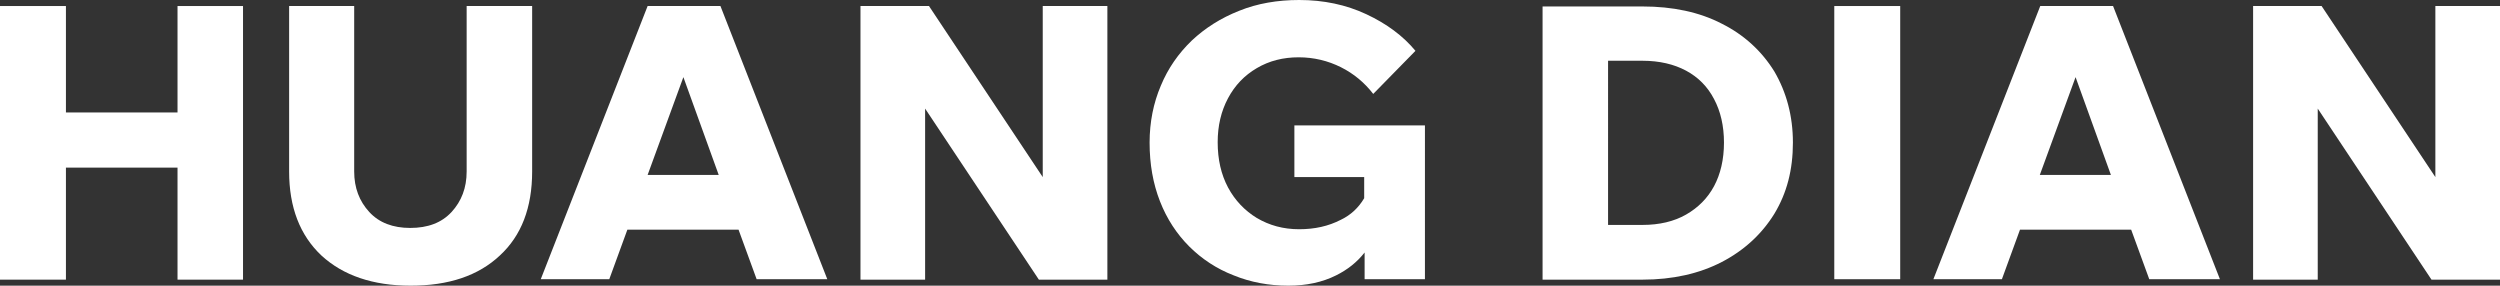 <?xml version="1.0" encoding="utf-8"?>
<!-- Generator: Adobe Illustrator 27.2.0, SVG Export Plug-In . SVG Version: 6.00 Build 0)  -->
<svg version="1.1" id="圖層_1" xmlns="http://www.w3.org/2000/svg" xmlns:xlink="http://www.w3.org/1999/xlink" x="0px" y="0px"
	 width="580.2px" height="66.3px" viewBox="0 0 580.2 66.3" style="enable-background:new 0 0 580.2 66.3;" xml:space="preserve">
<rect x="0" y="0" width="580.2" height="66.3" fill="#333333" stroke="none"/>
<style type="text/css">
	.st0{fill:#FFFFFF;}
</style>
<g>
	<polygon class="st0" points="41.2,26.1 15.3,26.1 15.3,1.4 0,1.4 0,64.9 15.3,64.9 15.3,38.9 41.2,38.9 41.2,64.9 56.4,64.9 
		56.4,1.4 41.2,1.4 	"/>
	<path class="st0" d="M108.3,39.8c0,3.8-1.2,6.9-3.5,9.4c-2.3,2.5-5.5,3.7-9.6,3.7c-4,0-7.2-1.2-9.5-3.7c-2.3-2.5-3.5-5.6-3.5-9.4
		V1.4H67.1v38.4c0,8.3,2.5,14.8,7.5,19.5c5,4.6,11.9,7,20.7,7c8.8,0,15.7-2.3,20.7-7c5-4.6,7.5-11.1,7.5-19.5V1.4h-15.2V39.8z"/>
	<path class="st0" d="M150.3,1.4l-24.8,63.4h15.9l4.2-11.5h25.8l4.2,11.5H192L167.2,1.4H150.3z M150.3,40.6l8.3-22.7l8.2,22.7H150.3
		z"/>
	<polygon class="st0" points="242,41.1 215.6,1.4 199.7,1.4 199.7,64.9 214.7,64.9 214.7,25.2 241.1,64.9 257,64.9 257,1.4 242,1.4 
			"/>
	<path class="st0" d="M300.5,41.1h16.1V46c-1.3,2.2-3.1,3.9-5.4,5c-2.9,1.5-6.1,2.2-9.7,2.2c-3.7,0-6.9-0.9-9.8-2.6
		c-2.8-1.7-5.1-4.1-6.7-7.1c-1.6-3-2.4-6.5-2.4-10.5c0-3.8,0.8-7.2,2.4-10.2c1.6-3,3.8-5.3,6.7-7s6.1-2.5,9.7-2.5
		c3.5,0,6.8,0.8,9.8,2.3c3,1.5,5.5,3.6,7.5,6.2l9.8-10c-2.9-3.5-6.7-6.3-11.4-8.5c-4.7-2.2-9.9-3.3-15.6-3.3c-5,0-9.7,0.8-13.9,2.5
		c-4.3,1.7-7.9,4-11,6.9c-3.1,3-5.5,6.4-7.2,10.5c-1.7,4-2.6,8.4-2.6,13.2c0,5,0.8,9.5,2.4,13.6c1.6,4.1,3.9,7.6,6.8,10.5
		c2.9,2.9,6.4,5.2,10.3,6.7c3.9,1.6,8.2,2.4,12.7,2.4c4.2,0,7.9-0.8,11.1-2.4c2.6-1.3,4.8-3,6.6-5.3v6.2h14V29.1h-30.3V41.1z"/>
	<path class="st0" d="M399.6,5.5c-5.2-2.7-11.4-4-18.4-4H358v63.4h23.2c7,0,13.2-1.4,18.4-4.1c5.2-2.7,9.3-6.5,12.2-11.2
		c2.9-4.8,4.3-10.2,4.3-16.5c0-6.2-1.5-11.7-4.3-16.5C408.9,11.9,404.8,8.1,399.6,5.5z M397.8,43.2c-1.5,2.8-3.7,5-6.5,6.6
		c-2.8,1.6-6.2,2.4-10.1,2.4h-8V14.1h8c3.9,0,7.3,0.8,10.1,2.3c2.8,1.5,5,3.7,6.5,6.6c1.5,2.8,2.3,6.2,2.3,10.1
		C400.1,37,399.3,40.4,397.8,43.2z"/>
	<rect x="425.7" y="1.4" class="st0" width="15.3" height="63.4"/>
	<path class="st0" d="M473.5,1.4l-24.8,63.4h15.9l4.2-11.5h25.8l4.2,11.5h16.4L490.4,1.4H473.5z M473.4,40.6l8.3-22.7l8.2,22.7
		H473.4z"/>
	<polygon class="st0" points="565.2,1.4 565.2,41.1 538.8,1.4 522.9,1.4 522.9,64.9 537.9,64.9 537.9,25.2 564.3,64.9 580.2,64.9 
		580.2,1.4 	"/>
</g>
</svg>
